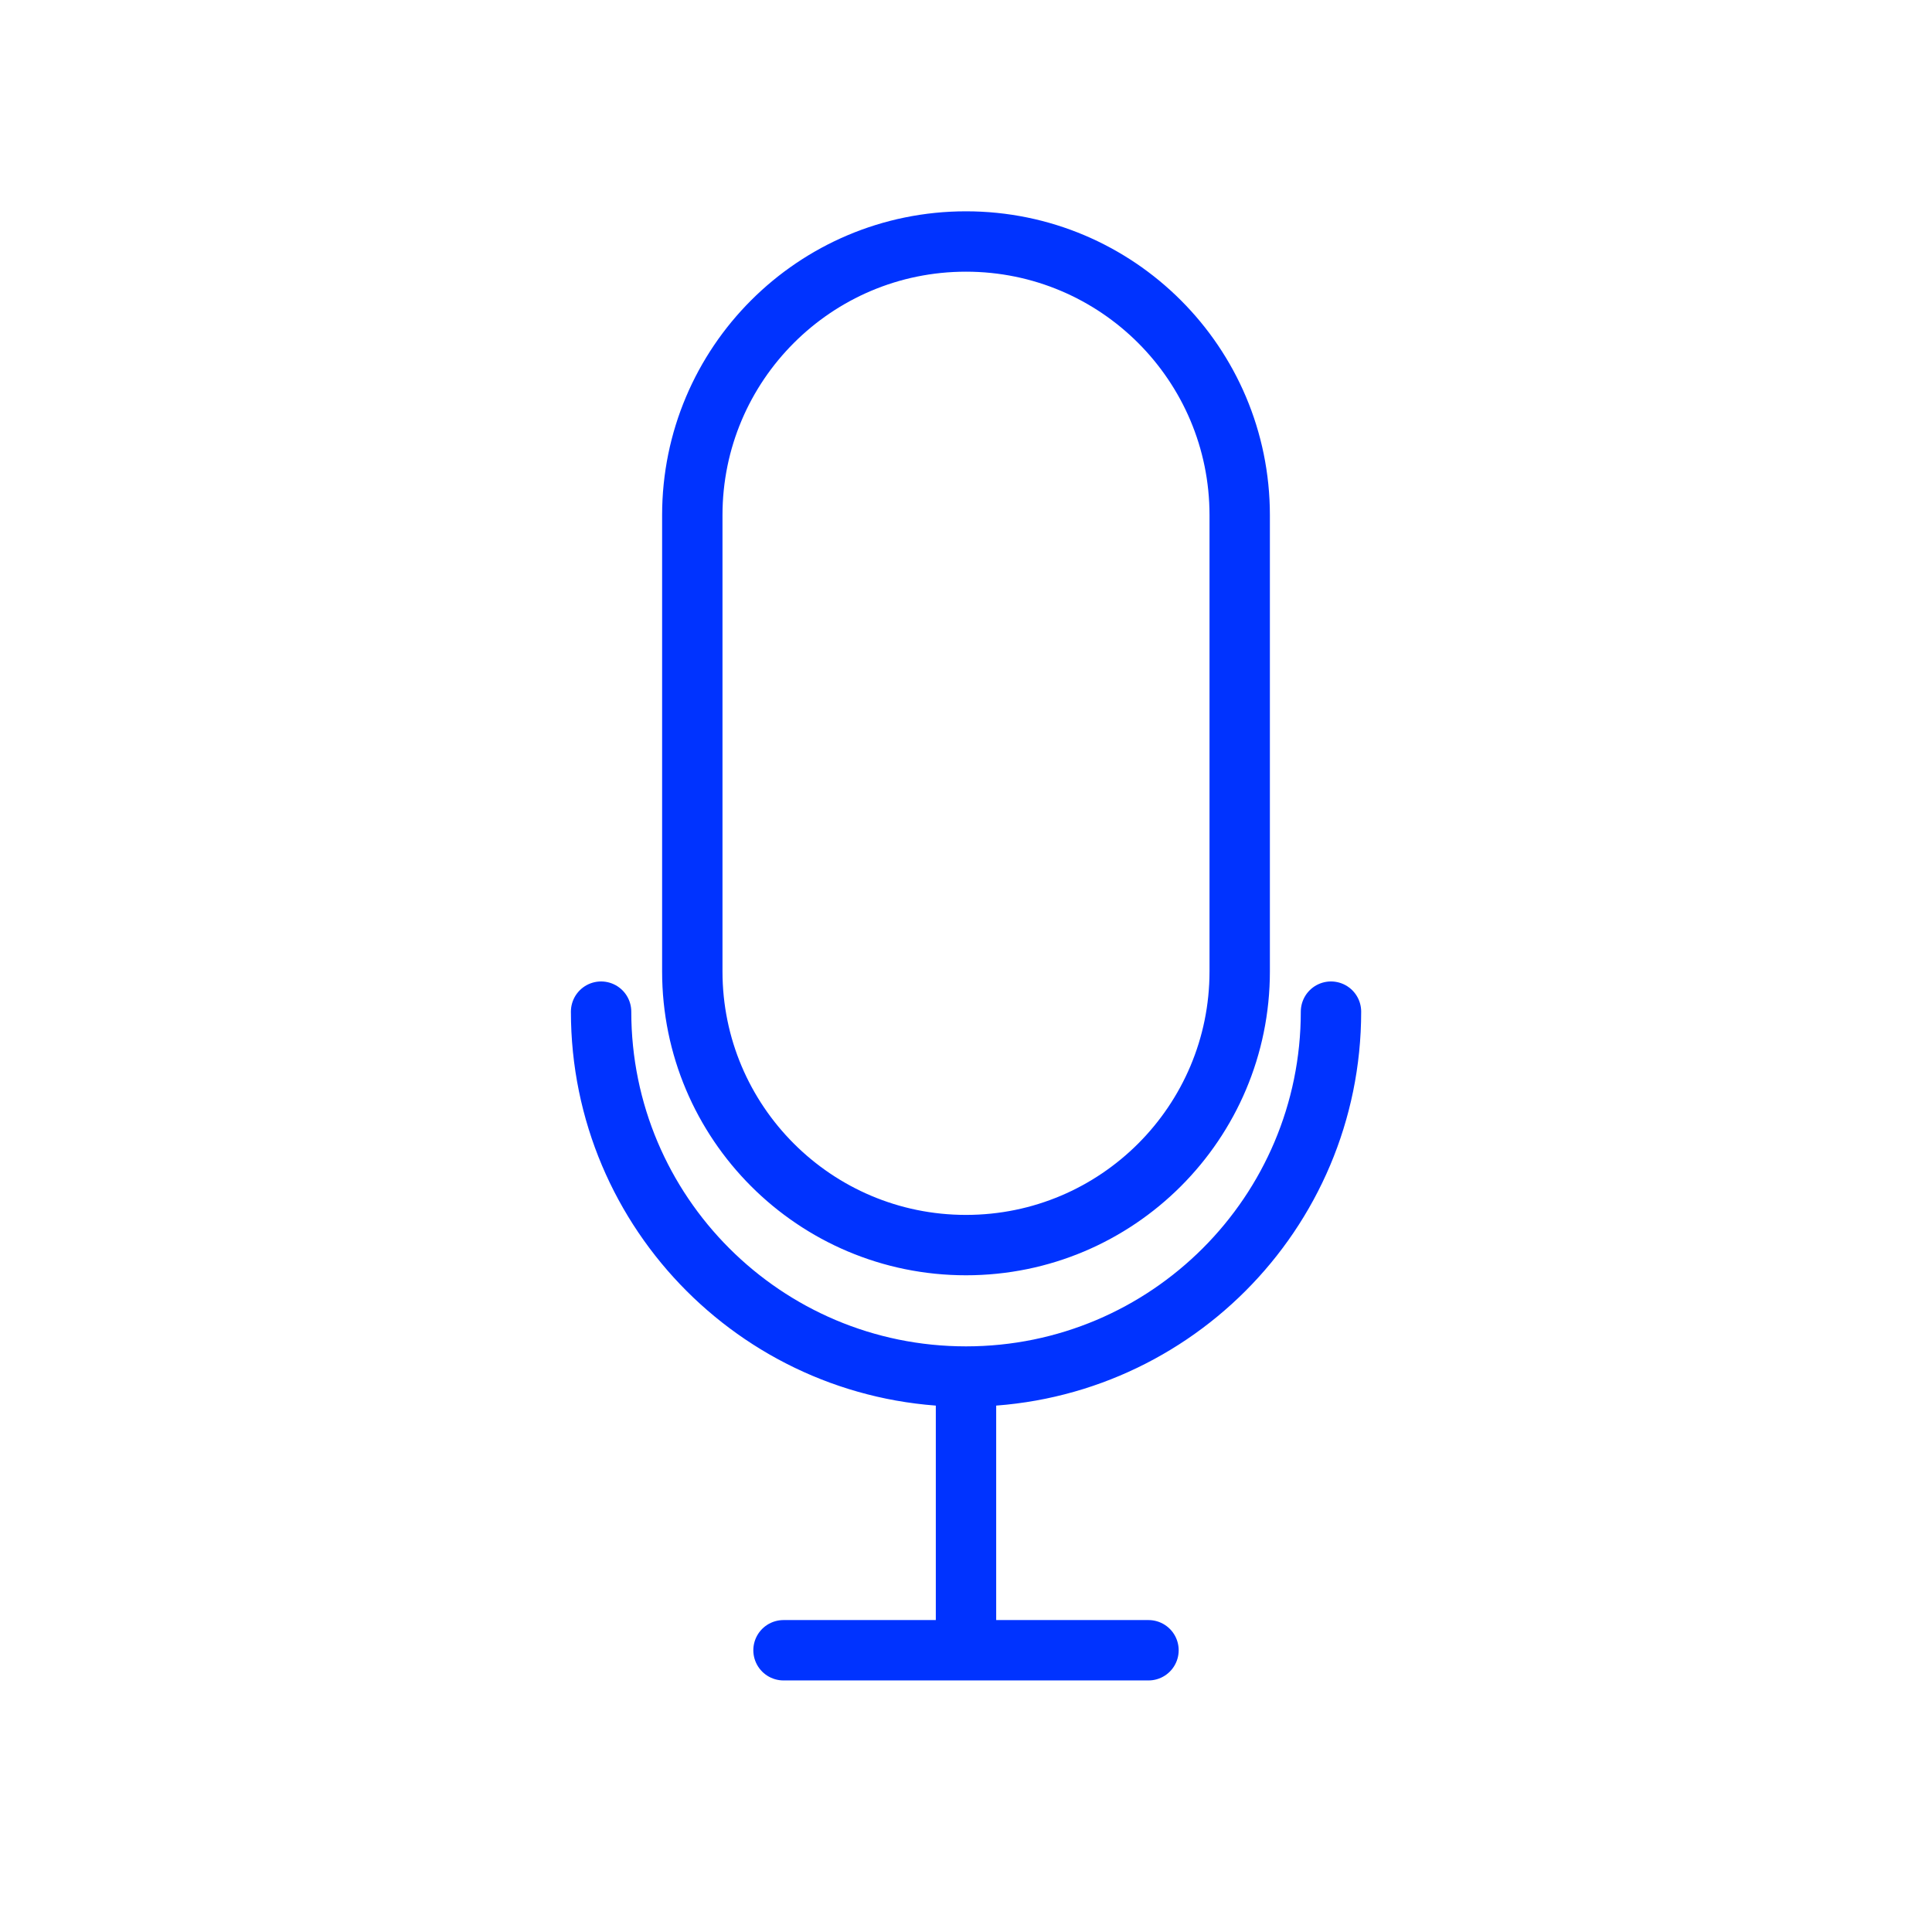 <?xml version="1.0" encoding="UTF-8"?>
<svg xmlns="http://www.w3.org/2000/svg" width="24" height="24" viewBox="0 0 24 24" fill="none">
  <rect width="24" height="24" fill="white"></rect>
  <path d="M12 17.1C9.496 17.1 7.467 15.07 7.467 12.567M12 17.1C14.504 17.1 16.534 15.07 16.534 12.567M12 17.1V20.5M9.733 20.5H14.267M12 15.467C10.122 15.467 8.6 13.944 8.6 12.067V6.4C8.6 4.522 10.122 3 12 3C13.878 3 15.4 4.522 15.4 6.4V12.067C15.4 13.944 13.878 15.467 12 15.467Z" stroke="#03f" stroke-width="0.75" stroke-linecap="round"></path>
</svg>
